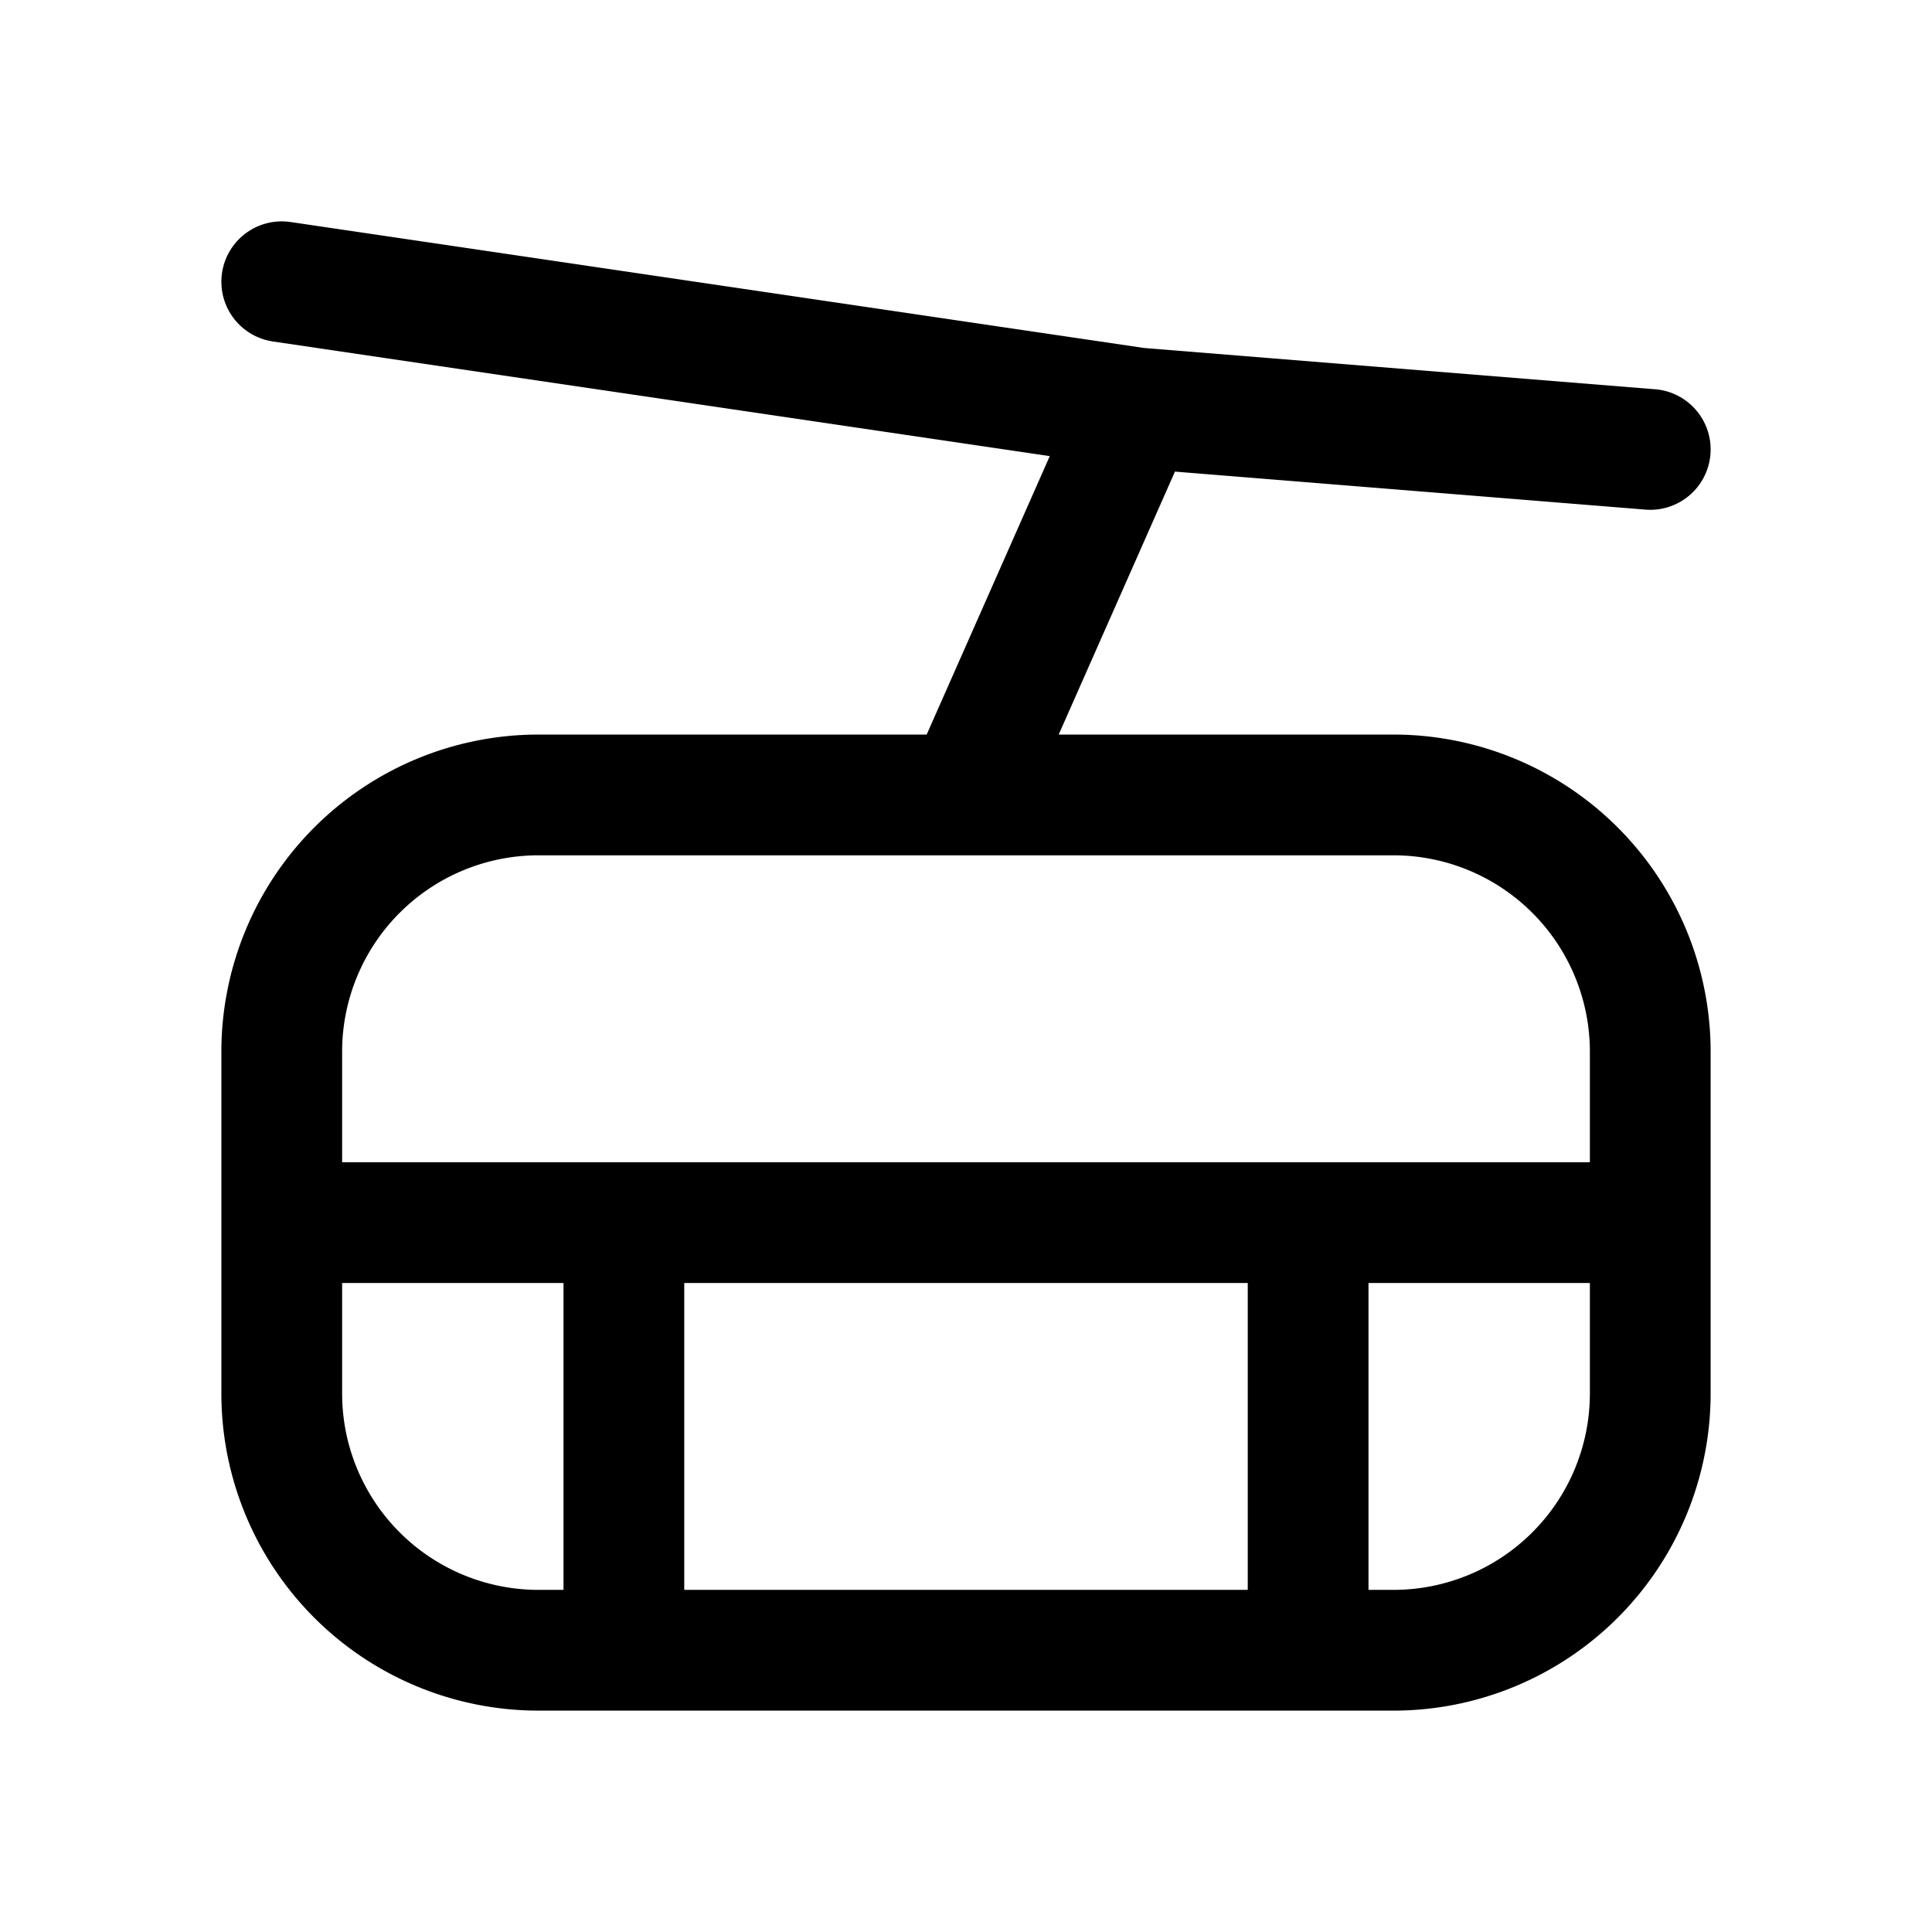 <svg width="24" height="24" fill="none" viewBox="0 0 24 24" stroke-width="1.5" stroke="currentColor" stroke-linecap="round" stroke-linejoin="round" xmlns="http://www.w3.org/2000/svg"><path d="m3.5 3.5 10.625 1.568m0 0 6.375.515m-6.375-.515L12 9.875m-8.5 5.313h4.25m12.75 0h-4.25m-8.5 0V20.5m0-5.312h8.5m0 0V20.5m-8.5 0H6.688A3.19 3.19 0 0 1 3.5 17.313v-4.25a3.19 3.19 0 0 1 3.188-3.188h10.625a3.19 3.19 0 0 1 3.187 3.188v4.25a3.19 3.19 0 0 1-3.187 3.187H16.25m-8.5 0h8.5"/></svg>